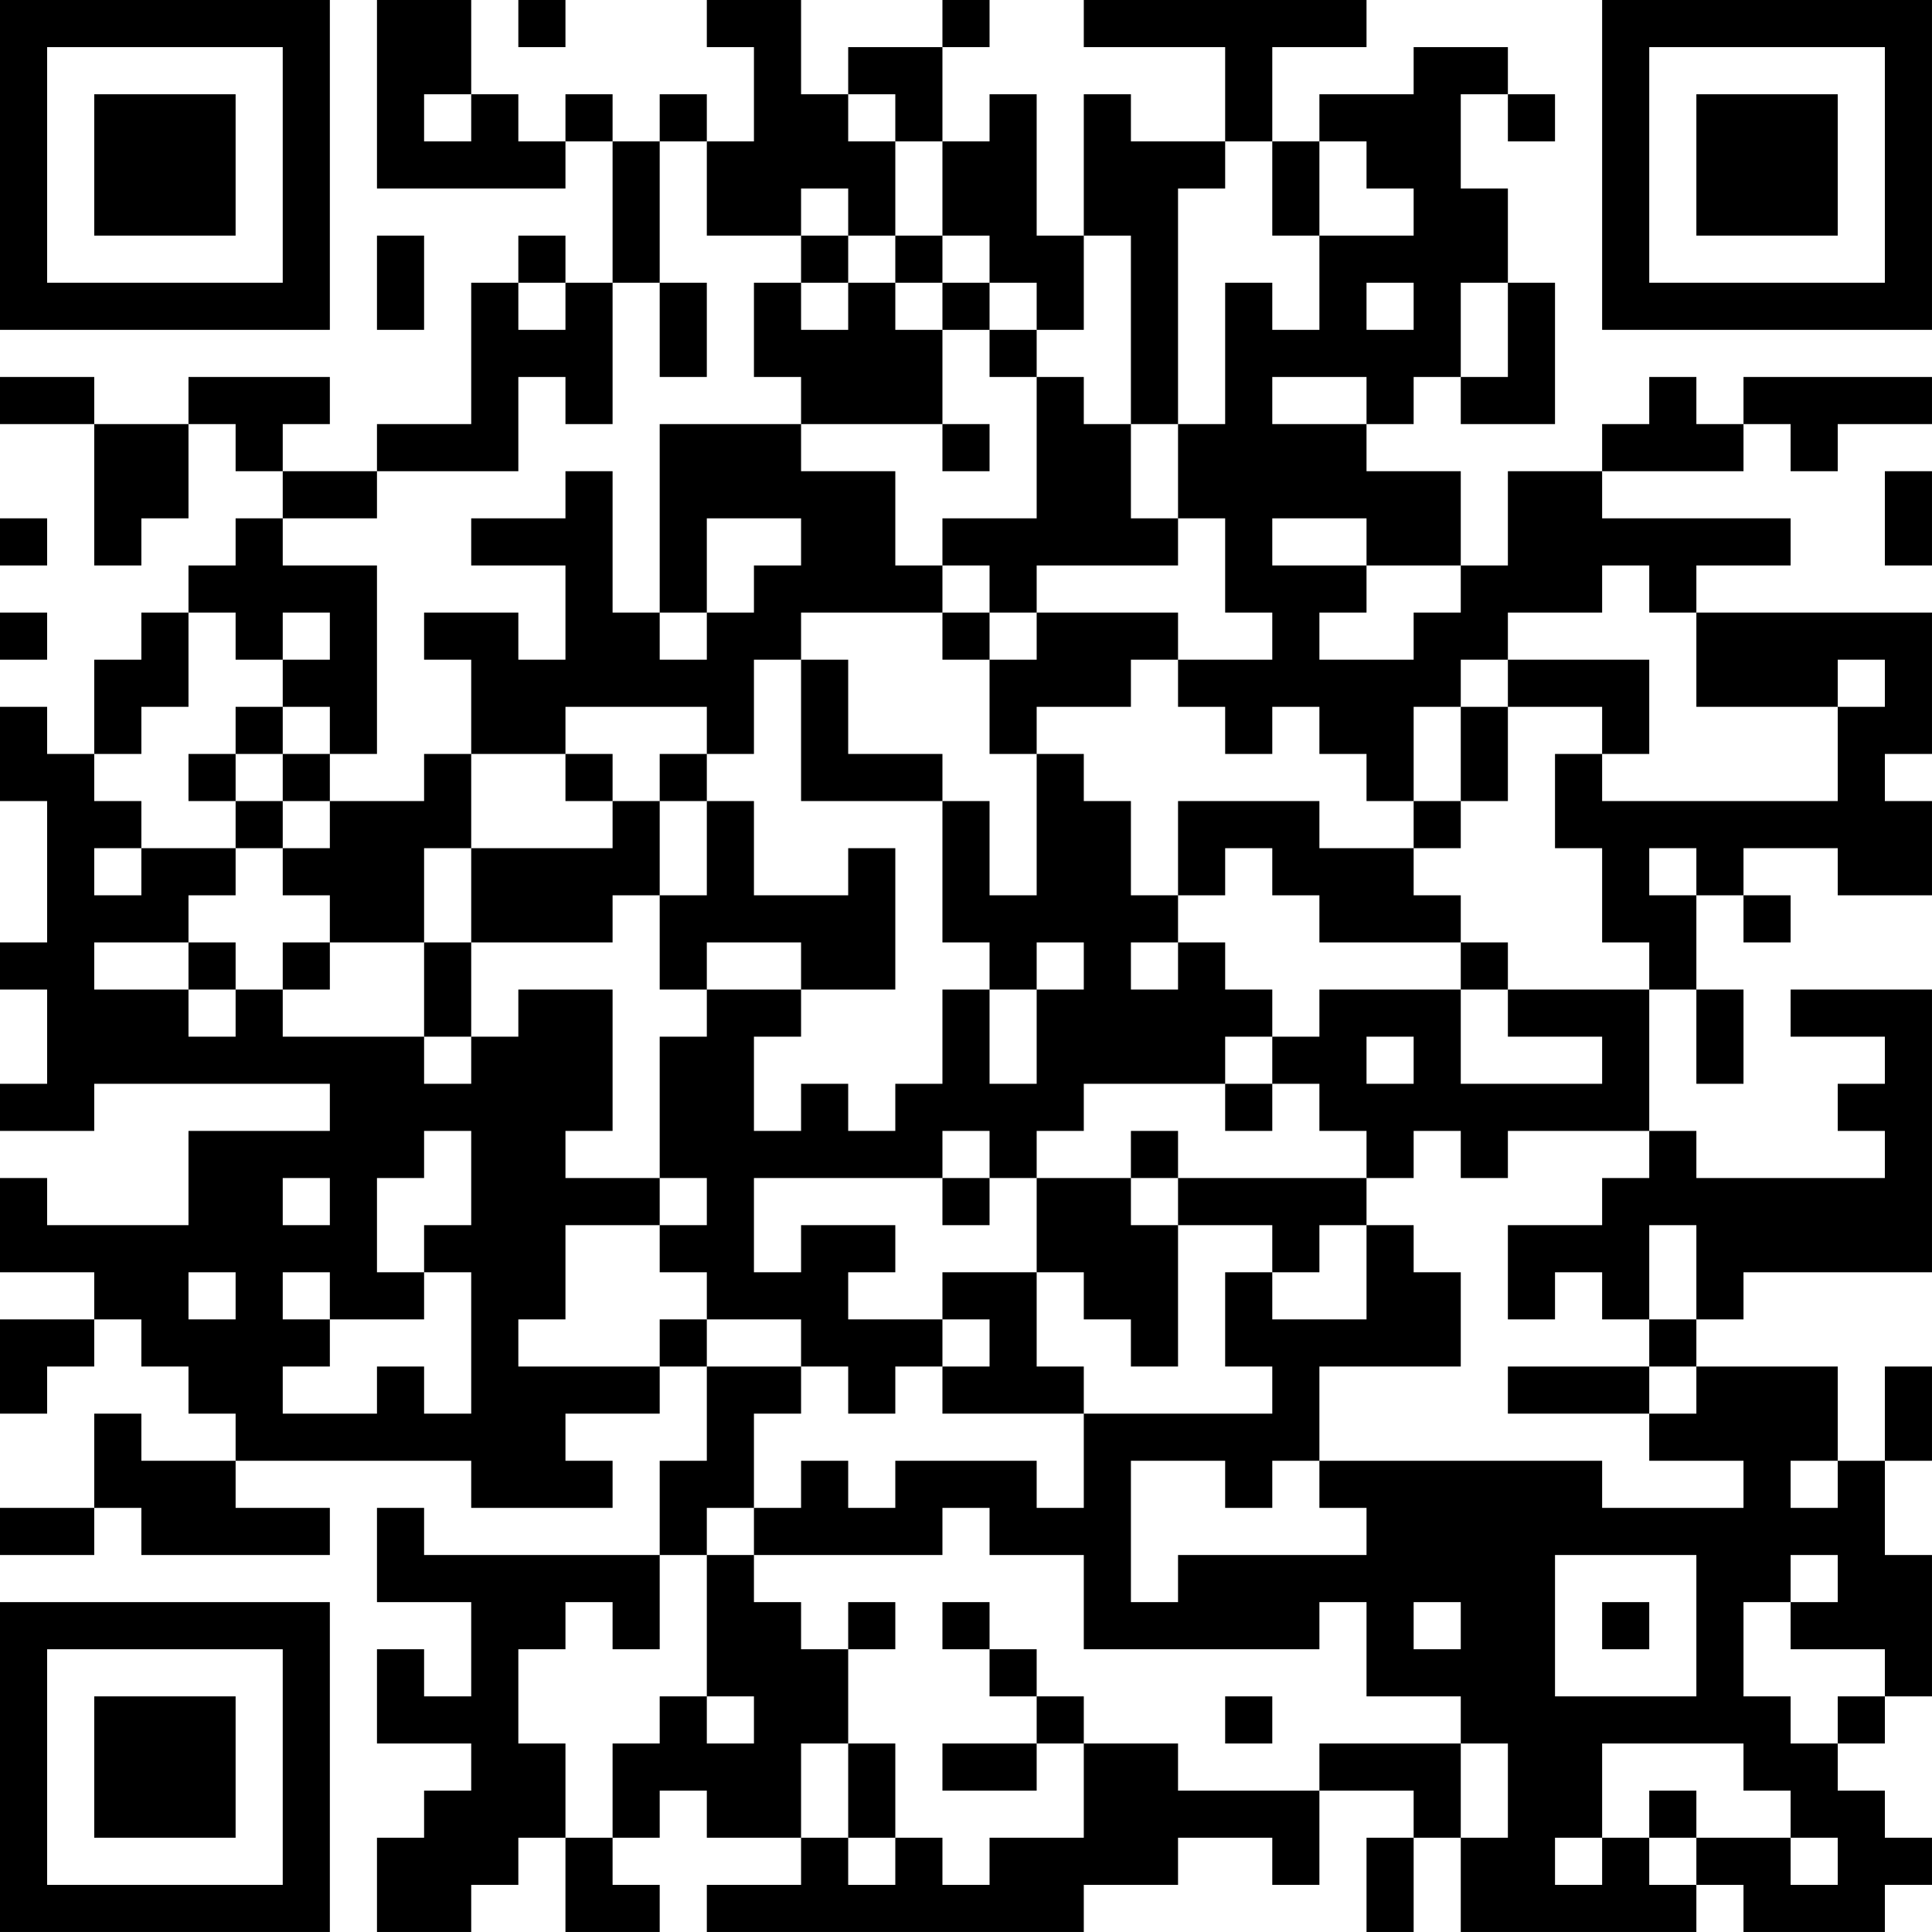 <?xml version="1.0" encoding="UTF-8"?>
<svg xmlns="http://www.w3.org/2000/svg" version="1.1" width="300" height="300" viewBox="0 0 300 300"><rect x="0" y="0" width="300" height="300" fill="#ffffff"/><g transform="scale(7.317)"><g transform="translate(0,0)"><path fill-rule="evenodd" d="M8 0L8 4L12 4L12 3L13 3L13 6L12 6L12 5L11 5L11 6L10 6L10 9L8 9L8 10L6 10L6 9L7 9L7 8L4 8L4 9L2 9L2 8L0 8L0 9L2 9L2 12L3 12L3 11L4 11L4 9L5 9L5 10L6 10L6 11L5 11L5 12L4 12L4 13L3 13L3 14L2 14L2 16L1 16L1 15L0 15L0 17L1 17L1 20L0 20L0 21L1 21L1 23L0 23L0 24L2 24L2 23L7 23L7 24L4 24L4 26L1 26L1 25L0 25L0 27L2 27L2 28L0 28L0 30L1 30L1 29L2 29L2 28L3 28L3 29L4 29L4 30L5 30L5 31L3 31L3 30L2 30L2 32L0 32L0 33L2 33L2 32L3 32L3 33L7 33L7 32L5 32L5 31L10 31L10 32L13 32L13 31L12 31L12 30L14 30L14 29L15 29L15 31L14 31L14 33L9 33L9 32L8 32L8 34L10 34L10 36L9 36L9 35L8 35L8 37L10 37L10 38L9 38L9 39L8 39L8 41L10 41L10 40L11 40L11 39L12 39L12 41L14 41L14 40L13 40L13 39L14 39L14 38L15 38L15 39L17 39L17 40L15 40L15 41L23 41L23 40L25 40L25 39L27 39L27 40L28 40L28 38L30 38L30 39L29 39L29 41L30 41L30 39L31 39L31 41L36 41L36 40L37 40L37 41L40 41L40 40L41 40L41 39L40 39L40 38L39 38L39 37L40 37L40 36L41 36L41 33L40 33L40 31L41 31L41 29L40 29L40 31L39 31L39 29L36 29L36 28L37 28L37 27L41 27L41 21L38 21L38 22L40 22L40 23L39 23L39 24L40 24L40 25L36 25L36 24L35 24L35 21L36 21L36 23L37 23L37 21L36 21L36 19L37 19L37 20L38 20L38 19L37 19L37 18L39 18L39 19L41 19L41 17L40 17L40 16L41 16L41 13L36 13L36 12L38 12L38 11L34 11L34 10L37 10L37 9L38 9L38 10L39 10L39 9L41 9L41 8L37 8L37 9L36 9L36 8L35 8L35 9L34 9L34 10L32 10L32 12L31 12L31 10L29 10L29 9L30 9L30 8L31 8L31 9L33 9L33 6L32 6L32 4L31 4L31 2L32 2L32 3L33 3L33 2L32 2L32 1L30 1L30 2L28 2L28 3L27 3L27 1L29 1L29 0L23 0L23 1L26 1L26 3L24 3L24 2L23 2L23 5L22 5L22 2L21 2L21 3L20 3L20 1L21 1L21 0L20 0L20 1L18 1L18 2L17 2L17 0L15 0L15 1L16 1L16 3L15 3L15 2L14 2L14 3L13 3L13 2L12 2L12 3L11 3L11 2L10 2L10 0ZM11 0L11 1L12 1L12 0ZM9 2L9 3L10 3L10 2ZM18 2L18 3L19 3L19 5L18 5L18 4L17 4L17 5L15 5L15 3L14 3L14 6L13 6L13 9L12 9L12 8L11 8L11 10L8 10L8 11L6 11L6 12L8 12L8 16L7 16L7 15L6 15L6 14L7 14L7 13L6 13L6 14L5 14L5 13L4 13L4 15L3 15L3 16L2 16L2 17L3 17L3 18L2 18L2 19L3 19L3 18L5 18L5 19L4 19L4 20L2 20L2 21L4 21L4 22L5 22L5 21L6 21L6 22L9 22L9 23L10 23L10 22L11 22L11 21L13 21L13 24L12 24L12 25L14 25L14 26L12 26L12 28L11 28L11 29L14 29L14 28L15 28L15 29L17 29L17 30L16 30L16 32L15 32L15 33L14 33L14 35L13 35L13 34L12 34L12 35L11 35L11 37L12 37L12 39L13 39L13 37L14 37L14 36L15 36L15 37L16 37L16 36L15 36L15 33L16 33L16 34L17 34L17 35L18 35L18 37L17 37L17 39L18 39L18 40L19 40L19 39L20 39L20 40L21 40L21 39L23 39L23 37L25 37L25 38L28 38L28 37L31 37L31 39L32 39L32 37L31 37L31 36L29 36L29 34L28 34L28 35L23 35L23 33L21 33L21 32L20 32L20 33L16 33L16 32L17 32L17 31L18 31L18 32L19 32L19 31L22 31L22 32L23 32L23 30L27 30L27 29L26 29L26 27L27 27L27 28L29 28L29 26L30 26L30 27L31 27L31 29L28 29L28 31L27 31L27 32L26 32L26 31L24 31L24 34L25 34L25 33L29 33L29 32L28 32L28 31L34 31L34 32L37 32L37 31L35 31L35 30L36 30L36 29L35 29L35 28L36 28L36 26L35 26L35 28L34 28L34 27L33 27L33 28L32 28L32 26L34 26L34 25L35 25L35 24L32 24L32 25L31 25L31 24L30 24L30 25L29 25L29 24L28 24L28 23L27 23L27 22L28 22L28 21L31 21L31 23L34 23L34 22L32 22L32 21L35 21L35 20L34 20L34 18L33 18L33 16L34 16L34 17L39 17L39 15L40 15L40 14L39 14L39 15L36 15L36 13L35 13L35 12L34 12L34 13L32 13L32 14L31 14L31 15L30 15L30 17L29 17L29 16L28 16L28 15L27 15L27 16L26 16L26 15L25 15L25 14L27 14L27 13L26 13L26 11L25 11L25 9L26 9L26 6L27 6L27 7L28 7L28 5L30 5L30 4L29 4L29 3L28 3L28 5L27 5L27 3L26 3L26 4L25 4L25 9L24 9L24 5L23 5L23 7L22 7L22 6L21 6L21 5L20 5L20 3L19 3L19 2ZM8 5L8 7L9 7L9 5ZM17 5L17 6L16 6L16 8L17 8L17 9L14 9L14 13L13 13L13 10L12 10L12 11L10 11L10 12L12 12L12 14L11 14L11 13L9 13L9 14L10 14L10 16L9 16L9 17L7 17L7 16L6 16L6 15L5 15L5 16L4 16L4 17L5 17L5 18L6 18L6 19L7 19L7 20L6 20L6 21L7 21L7 20L9 20L9 22L10 22L10 20L13 20L13 19L14 19L14 21L15 21L15 22L14 22L14 25L15 25L15 26L14 26L14 27L15 27L15 28L17 28L17 29L18 29L18 30L19 30L19 29L20 29L20 30L23 30L23 29L22 29L22 27L23 27L23 28L24 28L24 29L25 29L25 26L27 26L27 27L28 27L28 26L29 26L29 25L25 25L25 24L24 24L24 25L22 25L22 24L23 24L23 23L26 23L26 24L27 24L27 23L26 23L26 22L27 22L27 21L26 21L26 20L25 20L25 19L26 19L26 18L27 18L27 19L28 19L28 20L31 20L31 21L32 21L32 20L31 20L31 19L30 19L30 18L31 18L31 17L32 17L32 15L34 15L34 16L35 16L35 14L32 14L32 15L31 15L31 17L30 17L30 18L28 18L28 17L25 17L25 19L24 19L24 17L23 17L23 16L22 16L22 15L24 15L24 14L25 14L25 13L22 13L22 12L25 12L25 11L24 11L24 9L23 9L23 8L22 8L22 7L21 7L21 6L20 6L20 5L19 5L19 6L18 6L18 5ZM11 6L11 7L12 7L12 6ZM14 6L14 8L15 8L15 6ZM17 6L17 7L18 7L18 6ZM19 6L19 7L20 7L20 9L17 9L17 10L19 10L19 12L20 12L20 13L17 13L17 14L16 14L16 16L15 16L15 15L12 15L12 16L10 16L10 18L9 18L9 20L10 20L10 18L13 18L13 17L14 17L14 19L15 19L15 17L16 17L16 19L18 19L18 18L19 18L19 21L17 21L17 20L15 20L15 21L17 21L17 22L16 22L16 24L17 24L17 23L18 23L18 24L19 24L19 23L20 23L20 21L21 21L21 23L22 23L22 21L23 21L23 20L22 20L22 21L21 21L21 20L20 20L20 17L21 17L21 19L22 19L22 16L21 16L21 14L22 14L22 13L21 13L21 12L20 12L20 11L22 11L22 8L21 8L21 7L20 7L20 6ZM29 6L29 7L30 7L30 6ZM31 6L31 8L32 8L32 6ZM27 8L27 9L29 9L29 8ZM20 9L20 10L21 10L21 9ZM40 10L40 12L41 12L41 10ZM0 11L0 12L1 12L1 11ZM15 11L15 13L14 13L14 14L15 14L15 13L16 13L16 12L17 12L17 11ZM27 11L27 12L29 12L29 13L28 13L28 14L30 14L30 13L31 13L31 12L29 12L29 11ZM0 13L0 14L1 14L1 13ZM20 13L20 14L21 14L21 13ZM17 14L17 17L20 17L20 16L18 16L18 14ZM5 16L5 17L6 17L6 18L7 18L7 17L6 17L6 16ZM12 16L12 17L13 17L13 16ZM14 16L14 17L15 17L15 16ZM35 18L35 19L36 19L36 18ZM4 20L4 21L5 21L5 20ZM24 20L24 21L25 21L25 20ZM29 22L29 23L30 23L30 22ZM9 24L9 25L8 25L8 27L9 27L9 28L7 28L7 27L6 27L6 28L7 28L7 29L6 29L6 30L8 30L8 29L9 29L9 30L10 30L10 27L9 27L9 26L10 26L10 24ZM20 24L20 25L16 25L16 27L17 27L17 26L19 26L19 27L18 27L18 28L20 28L20 29L21 29L21 28L20 28L20 27L22 27L22 25L21 25L21 24ZM6 25L6 26L7 26L7 25ZM20 25L20 26L21 26L21 25ZM24 25L24 26L25 26L25 25ZM4 27L4 28L5 28L5 27ZM32 29L32 30L35 30L35 29ZM38 31L38 32L39 32L39 31ZM33 33L33 36L36 36L36 33ZM38 33L38 34L37 34L37 36L38 36L38 37L39 37L39 36L40 36L40 35L38 35L38 34L39 34L39 33ZM18 34L18 35L19 35L19 34ZM20 34L20 35L21 35L21 36L22 36L22 37L20 37L20 38L22 38L22 37L23 37L23 36L22 36L22 35L21 35L21 34ZM30 34L30 35L31 35L31 34ZM34 34L34 35L35 35L35 34ZM26 36L26 37L27 37L27 36ZM18 37L18 39L19 39L19 37ZM34 37L34 39L33 39L33 40L34 40L34 39L35 39L35 40L36 40L36 39L38 39L38 40L39 40L39 39L38 39L38 38L37 38L37 37ZM35 38L35 39L36 39L36 38ZM0 0L0 7L7 7L7 0ZM1 1L1 6L6 6L6 1ZM2 2L2 5L5 5L5 2ZM34 0L34 7L41 7L41 0ZM35 1L35 6L40 6L40 1ZM36 2L36 5L39 5L39 2ZM0 34L0 41L7 41L7 34ZM1 35L1 40L6 40L6 35ZM2 36L2 39L5 39L5 36Z" fill="#000000"/></g></g></svg>
